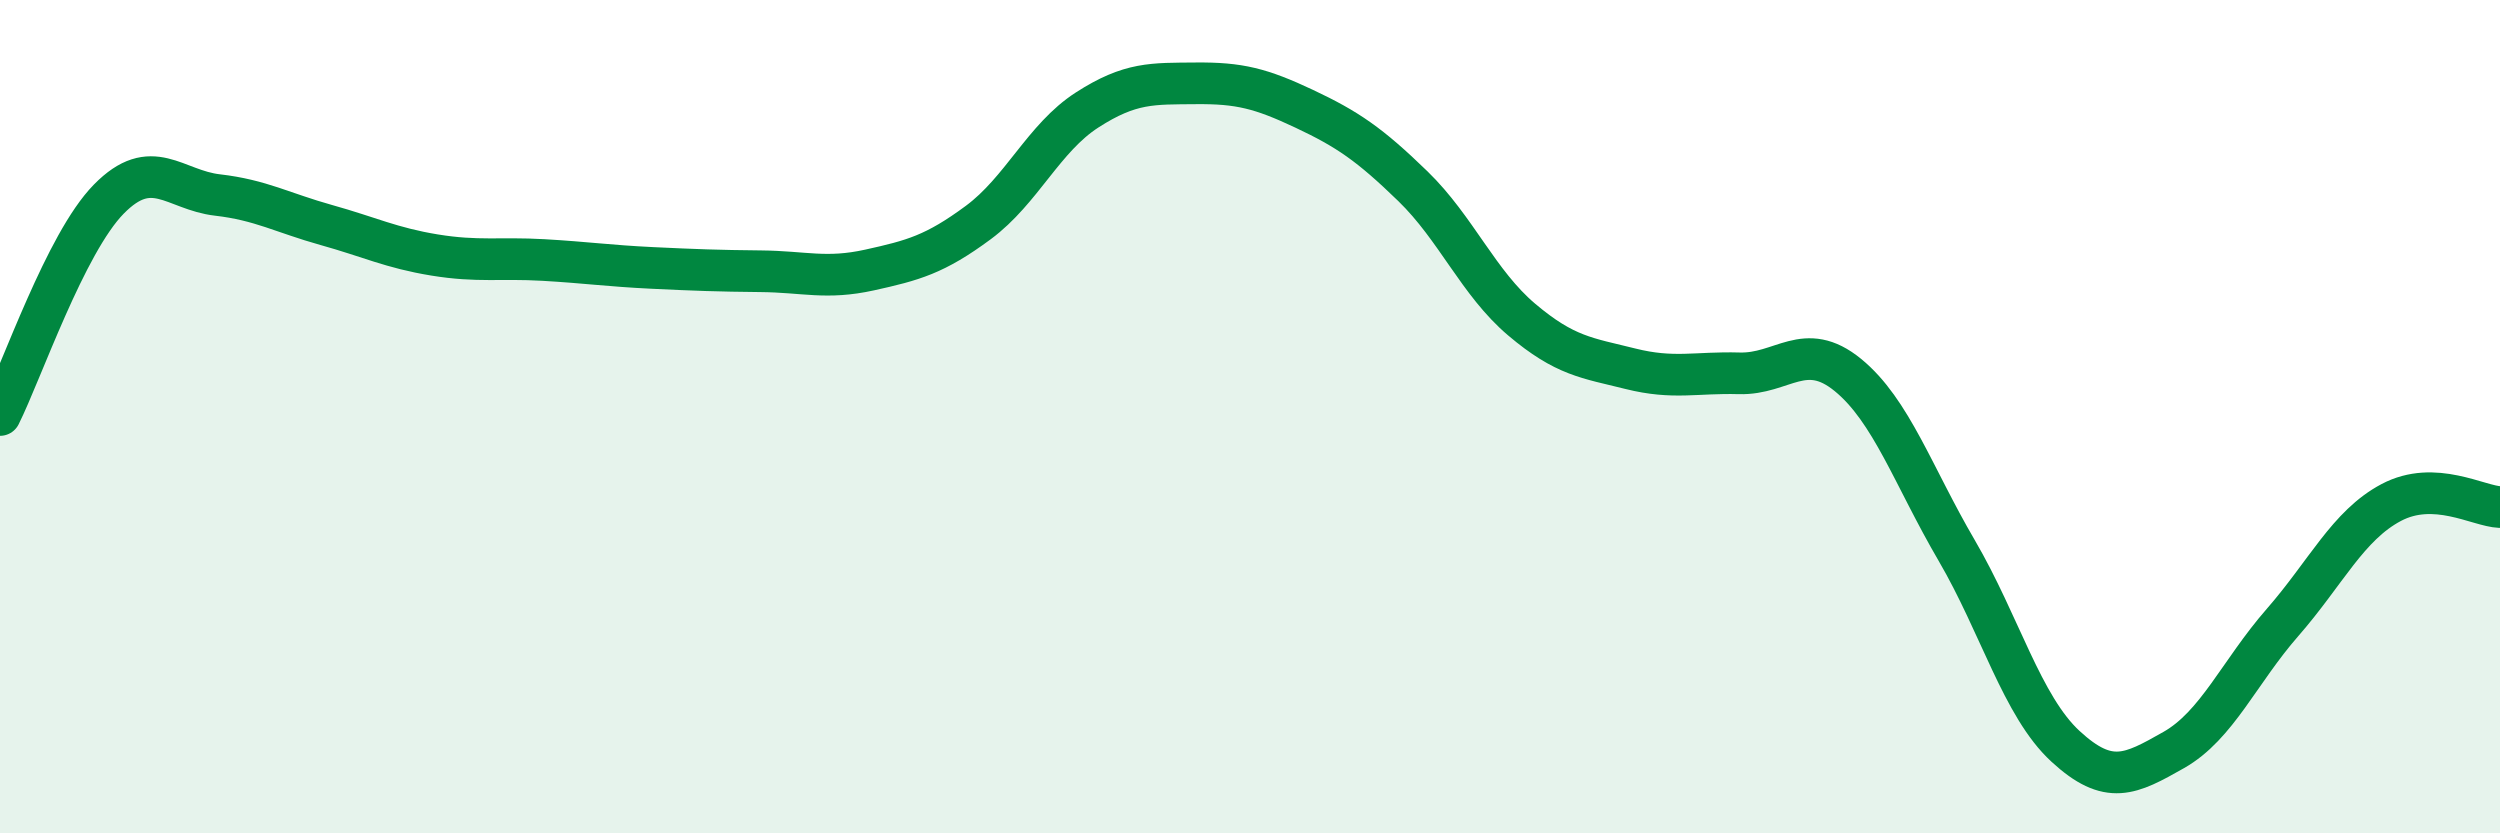 
    <svg width="60" height="20" viewBox="0 0 60 20" xmlns="http://www.w3.org/2000/svg">
      <path
        d="M 0,9.96 C 0.52,8.92 1.57,5.84 2.61,4.78 C 3.65,3.72 4.18,4.56 5.22,4.68 C 6.26,4.8 6.79,5.11 7.83,5.4 C 8.87,5.69 9.39,5.95 10.43,6.12 C 11.47,6.29 12,6.18 13.04,6.24 C 14.08,6.3 14.61,6.38 15.65,6.43 C 16.69,6.48 17.22,6.5 18.26,6.51 C 19.3,6.52 19.83,6.71 20.87,6.48 C 21.91,6.25 22.44,6.11 23.48,5.34 C 24.52,4.57 25.05,3.31 26.09,2.64 C 27.13,1.97 27.66,2.01 28.7,2 C 29.74,1.99 30.26,2.12 31.3,2.61 C 32.34,3.1 32.87,3.46 33.91,4.47 C 34.95,5.48 35.48,6.79 36.52,7.67 C 37.56,8.55 38.09,8.59 39.13,8.85 C 40.17,9.11 40.7,8.93 41.74,8.96 C 42.78,8.99 43.31,8.15 44.35,9 C 45.39,9.85 45.92,11.43 46.96,13.21 C 48,14.99 48.53,16.95 49.57,17.91 C 50.61,18.87 51.13,18.59 52.17,18 C 53.21,17.41 53.74,16.13 54.78,14.94 C 55.82,13.75 56.35,12.61 57.39,12.06 C 58.43,11.51 59.48,12.15 60,12.17L60 20L0 20Z"
        fill="#008740"
        opacity="0.1"
        stroke-linecap="round"
        stroke-linejoin="round"
      />
      <path
        d="M 0,9.96 C 0.52,8.92 1.57,5.84 2.61,4.78 C 3.65,3.72 4.18,4.56 5.22,4.68 C 6.26,4.8 6.79,5.11 7.83,5.4 C 8.87,5.69 9.39,5.95 10.43,6.12 C 11.47,6.29 12,6.18 13.04,6.24 C 14.08,6.3 14.61,6.38 15.65,6.43 C 16.69,6.48 17.22,6.5 18.26,6.51 C 19.3,6.52 19.83,6.71 20.87,6.48 C 21.91,6.25 22.44,6.11 23.48,5.34 C 24.52,4.57 25.05,3.31 26.09,2.64 C 27.13,1.97 27.66,2.01 28.7,2 C 29.74,1.99 30.26,2.12 31.3,2.61 C 32.34,3.1 32.87,3.46 33.91,4.47 C 34.95,5.48 35.48,6.79 36.52,7.67 C 37.56,8.55 38.09,8.59 39.13,8.85 C 40.17,9.11 40.7,8.93 41.74,8.96 C 42.78,8.99 43.31,8.15 44.35,9 C 45.39,9.85 45.92,11.43 46.96,13.21 C 48,14.99 48.53,16.95 49.57,17.91 C 50.61,18.87 51.13,18.59 52.17,18 C 53.21,17.41 53.74,16.13 54.78,14.94 C 55.82,13.75 56.35,12.61 57.39,12.06 C 58.43,11.51 59.48,12.15 60,12.17"
        stroke="#008740"
        stroke-width="1"
        fill="none"
        stroke-linecap="round"
        stroke-linejoin="round"
      />
    </svg>
  